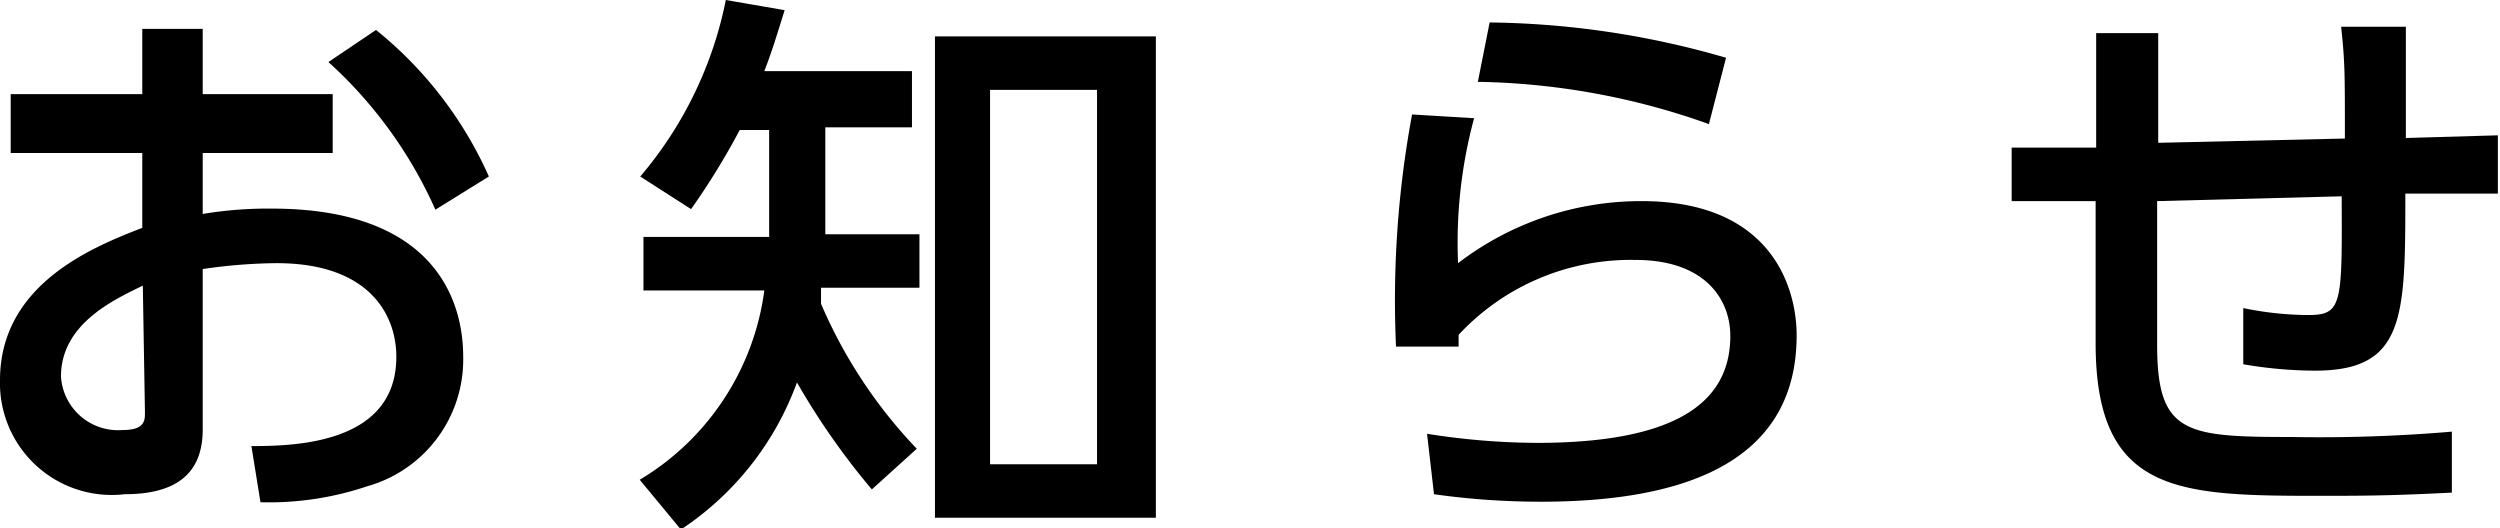 <svg xmlns="http://www.w3.org/2000/svg" viewBox="0 0 46.74 9.88"><g id="レイヤー_2" data-name="レイヤー 2"><g id="レイヤー_1-2" data-name="レイヤー 1"><path d="M7.08,2V3.1H4.65V4.24a7.38,7.38,0,0,1,1.29-.1c3,0,3.58,1.67,3.58,2.77A2.46,2.46,0,0,1,7.73,9.33a5.76,5.76,0,0,1-2,.3L5.56,8.58c.84,0,2.71-.05,2.71-1.67,0-.77-.49-1.75-2.24-1.75a10,10,0,0,0-1.38.11v3c0,.82-.49,1.21-1.46,1.21A2.09,2.09,0,0,1,.86,7.35c0-1.78,1.7-2.48,2.66-2.85V3.1H1.06V2H3.52V.78H4.65V2ZM3.53,5.58C3,5.84,2,6.29,2,7.28a1.07,1.07,0,0,0,1.15,1c.42,0,.42-.18.42-.33ZM7.89.8A7.36,7.36,0,0,1,10,3.54L9,4.16A8.23,8.23,0,0,0,7,1.4Z" transform="translate(-0.86 -0.24)"/><path d="M17.16,9.39a13.45,13.45,0,0,1-1.4-2,5.58,5.58,0,0,1-2.17,2.75l-.77-.93a4.87,4.87,0,0,0,2.33-3.54H12.89v-1h2.35v-2h-.55a13.41,13.41,0,0,1-.91,1.48l-.95-.61A7.28,7.28,0,0,0,14.43.24l1.1.19c-.19.61-.25.8-.38,1.14h2.76V2.62H16.29v2h1.76v1H16.21c0,.18,0,.21,0,.3A9.11,9.11,0,0,0,18,8.63Zm5.31.53H18.34v-9h4.13Zm-1.1-8h-2v7h2Z" transform="translate(-0.86 -0.24)"/><path d="M28.42,2.45a8.91,8.91,0,0,0-.3,2.71A5.63,5.63,0,0,1,31.55,4c2.45,0,2.9,1.64,2.9,2.51,0,2.25-1.89,3.11-4.78,3.11a14.25,14.25,0,0,1-2-.14l-.13-1.13a13.39,13.39,0,0,0,2.05.17c2.71,0,3.62-.82,3.62-2,0-.68-.47-1.42-1.77-1.42a4.39,4.39,0,0,0-3.31,1.4c0,.1,0,.14,0,.22l-1.17,0a19,19,0,0,1,.3-4.34Zm4.39.11a13.44,13.44,0,0,0-4.32-.79L28.71.66a16.38,16.38,0,0,1,4.42.66Z" transform="translate(-0.86 -0.24)"/><path d="M44.7,2.83c0-1.27,0-1.42-.07-2.09h1.21c0,.32,0,1.77,0,2.08l1.72-.05,0,1.09-1.73,0c0,2.31,0,3.31-1.69,3.31a8,8,0,0,1-1.34-.12V6a6.14,6.14,0,0,0,1.21.13c.64,0,.64-.19.63-2.22L41.19,4V6.69c0,1.66.53,1.72,2.51,1.72a29.14,29.14,0,0,0,3-.1V9.45c-1,.05-1.48.06-2.37.06-2.72,0-4.3,0-4.29-2.88V4l-1.57,0V3l1.58,0V.86h1.16V2.91Z" transform="translate(-0.86 -0.24)"/></g></g></svg>